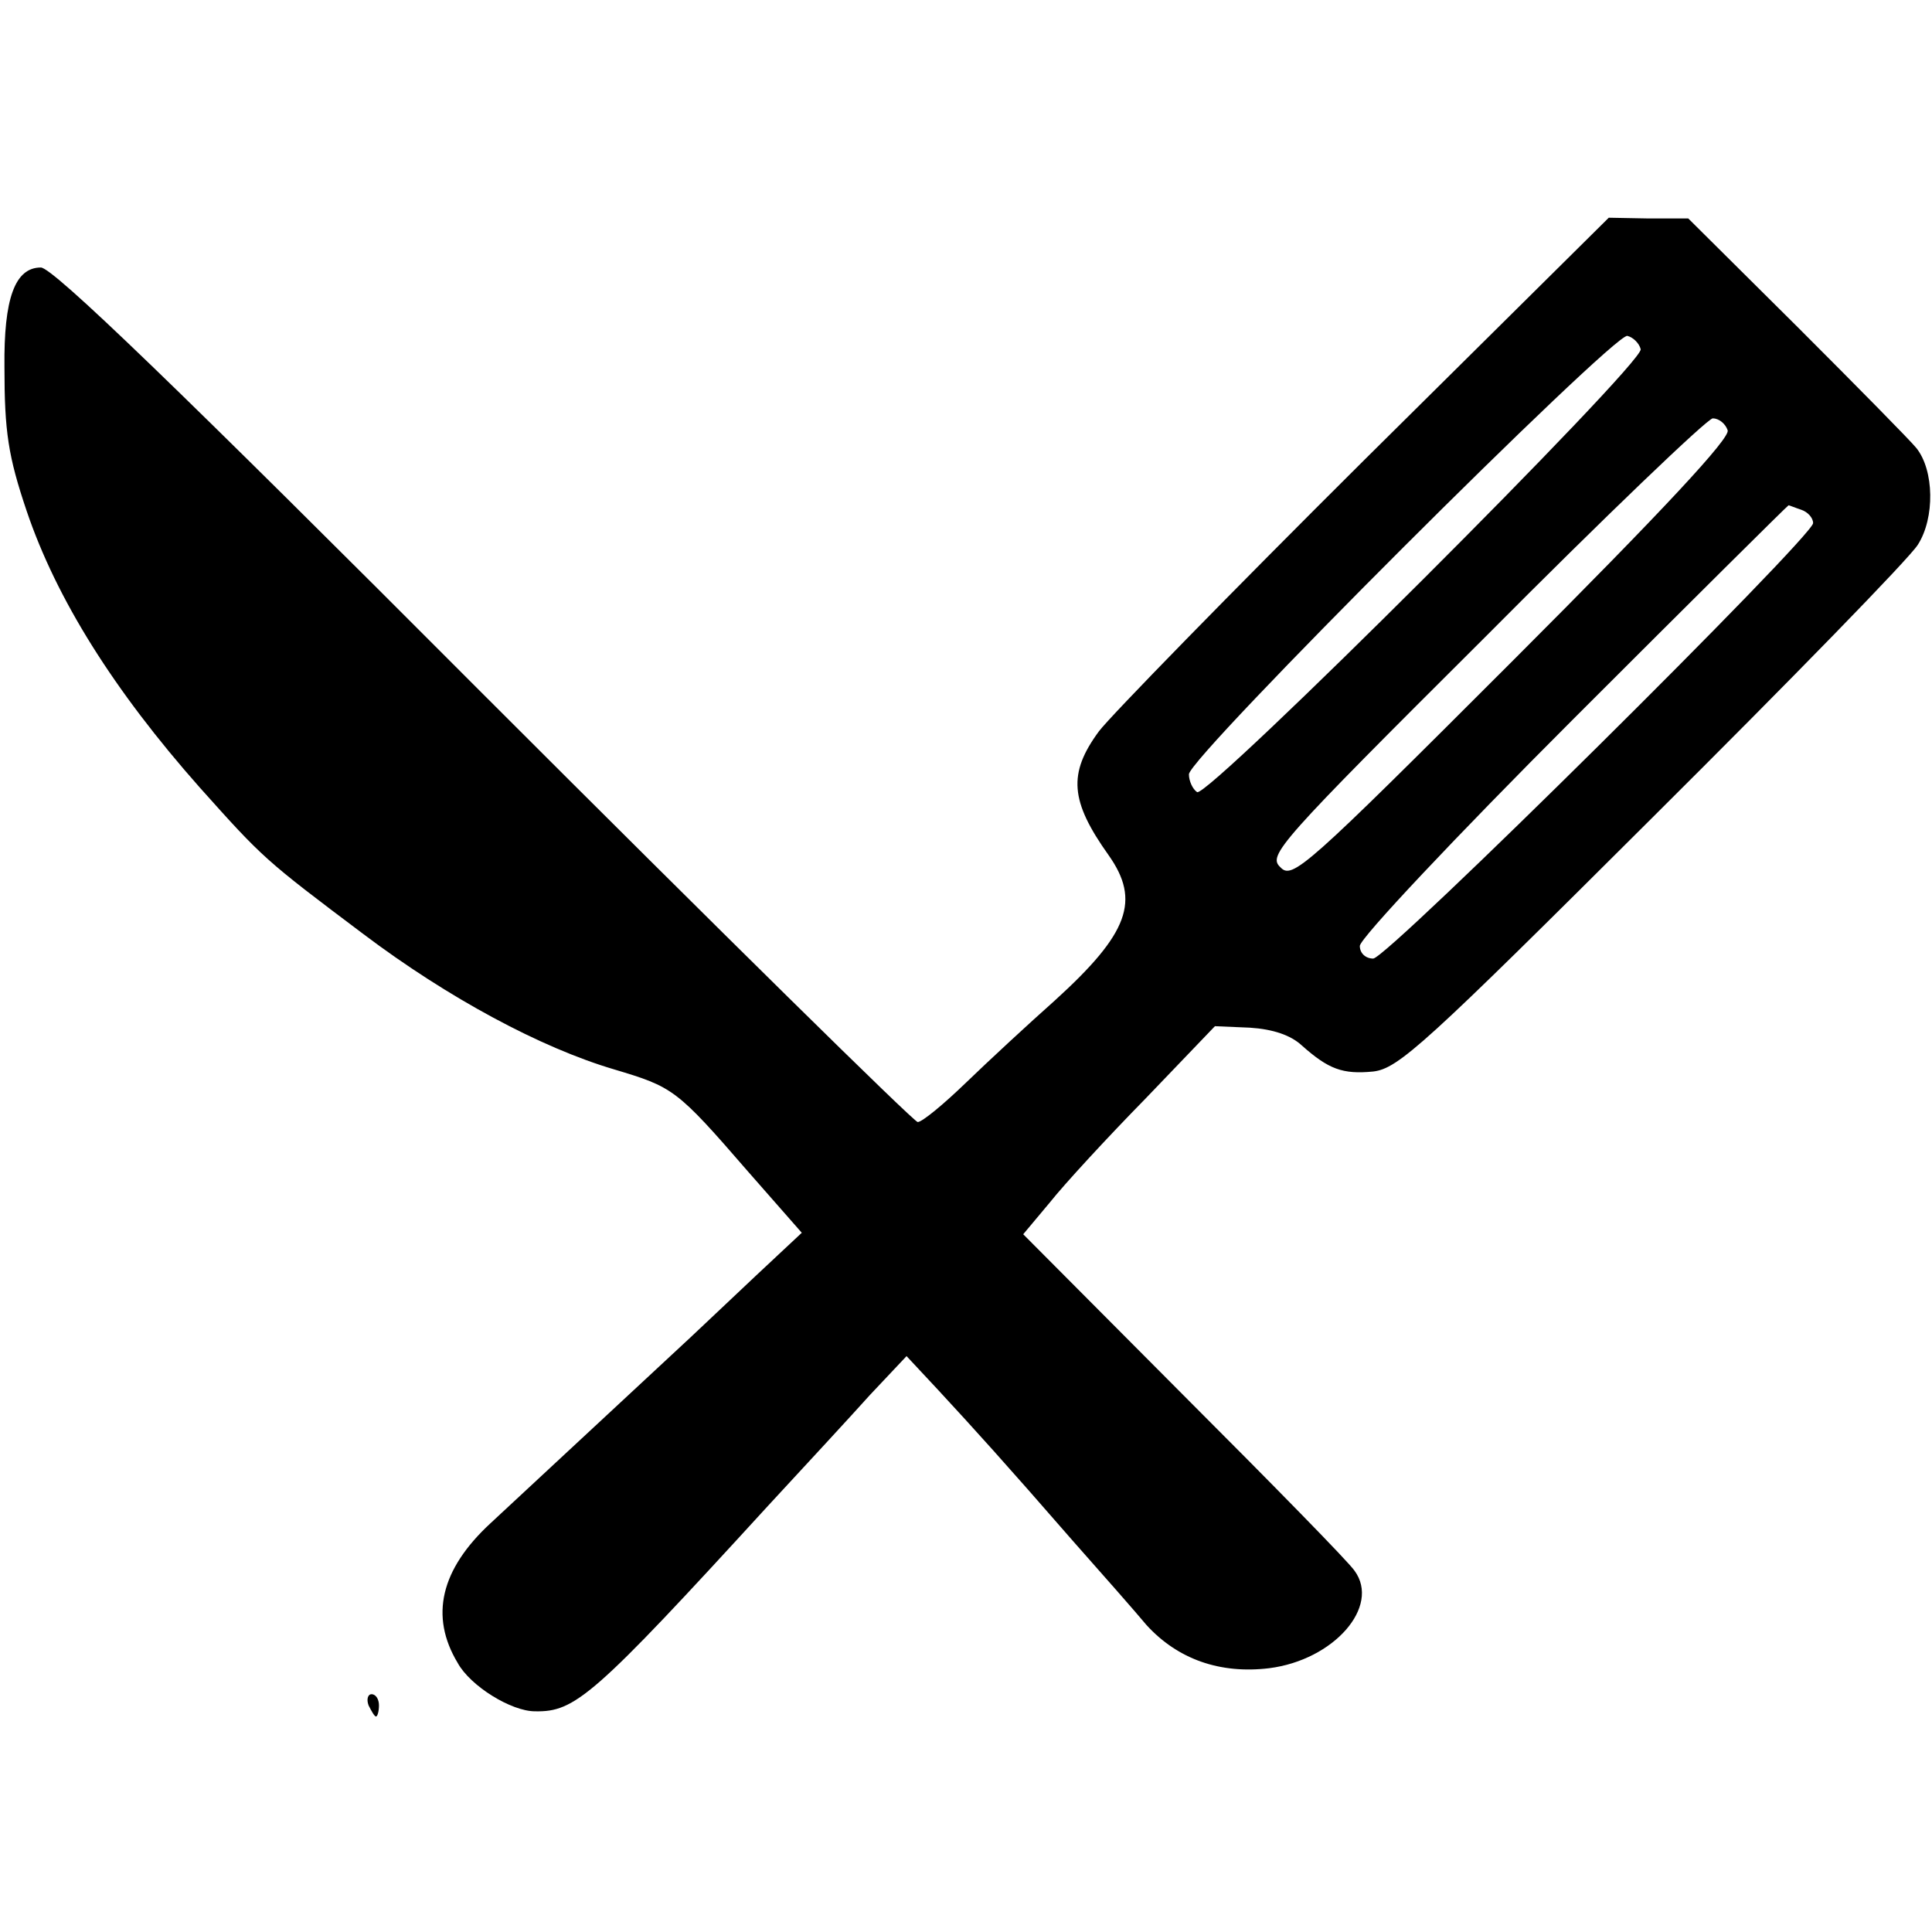 <?xml version="1.0" standalone="no"?>
<!DOCTYPE svg PUBLIC "-//W3C//DTD SVG 20010904//EN"
 "http://www.w3.org/TR/2001/REC-SVG-20010904/DTD/svg10.dtd">
<svg version="1.0" xmlns="http://www.w3.org/2000/svg"
 width="260pt" height="260pt" viewBox="0 0 260 260"
 preserveAspectRatio="xMidYMid meet">
<g transform="translate(0,260) scale(0.1,-0.1)"
fill="#000000" stroke="none">
<path d="M1836 1981 c-180 -179 -341 -344 -357 -365 -42 -57 -39 -94 13 -167
43 -61 27 -105 -72 -195 -36 -32 -90 -82 -120 -111 -30 -29 -59 -53 -65 -53
-5 0 -268 259 -584 575 -412 413 -580 575 -596 575 -35 0 -50 -42 -49 -134 0
-87 5 -120 30 -194 40 -118 117 -241 233 -372 85 -95 87 -97 220 -197 114 -86
239 -153 337 -182 80 -24 84 -26 181 -138 l72 -82 -62 -58 c-34 -32 -73 -69
-88 -83 -27 -25 -200 -186 -269 -250 -67 -62 -82 -125 -44 -188 17 -31 72 -65
104 -65 54 -1 78 19 314 277 49 53 111 120 137 149 l49 52 42 -45 c49 -53 89
-97 183 -205 39 -44 83 -94 98 -112 42 -46 99 -66 165 -58 87 11 150 83 115
131 -7 11 -111 117 -230 236 l-216 217 36 43 c19 24 77 87 129 140 l93 97 47
-2 c31 -2 55 -10 70 -24 36 -32 55 -39 96 -35 34 4 69 36 375 341 186 185 347
350 358 368 23 36 22 100 -2 130 -8 10 -80 83 -160 163 l-147 146 -53 0 -54 1
-329 -326z m372 149 c3 -20 -583 -605 -597 -596 -6 4 -11 15 -11 24 0 23 571
593 590 590 8 -2 16 -10 18 -18z m117 -109 c4 -10 -84 -105 -289 -310 -281
-281 -297 -295 -313 -278 -17 16 -3 32 276 310 161 162 299 294 306 294 8 0
17 -7 20 -16z m99 -107 c9 -3 16 -11 16 -18 0 -18 -573 -586 -592 -586 -10 0
-18 7 -18 17 0 10 129 147 287 305 159 159 289 288 290 288 1 0 8 -3 17 -6z"/>
<path d="M496 305 c4 -8 8 -15 10 -15 2 0 4 7 4 15 0 8 -4 15 -10 15 -5 0 -7
-7 -4 -15z"/>
</g>
</svg>
